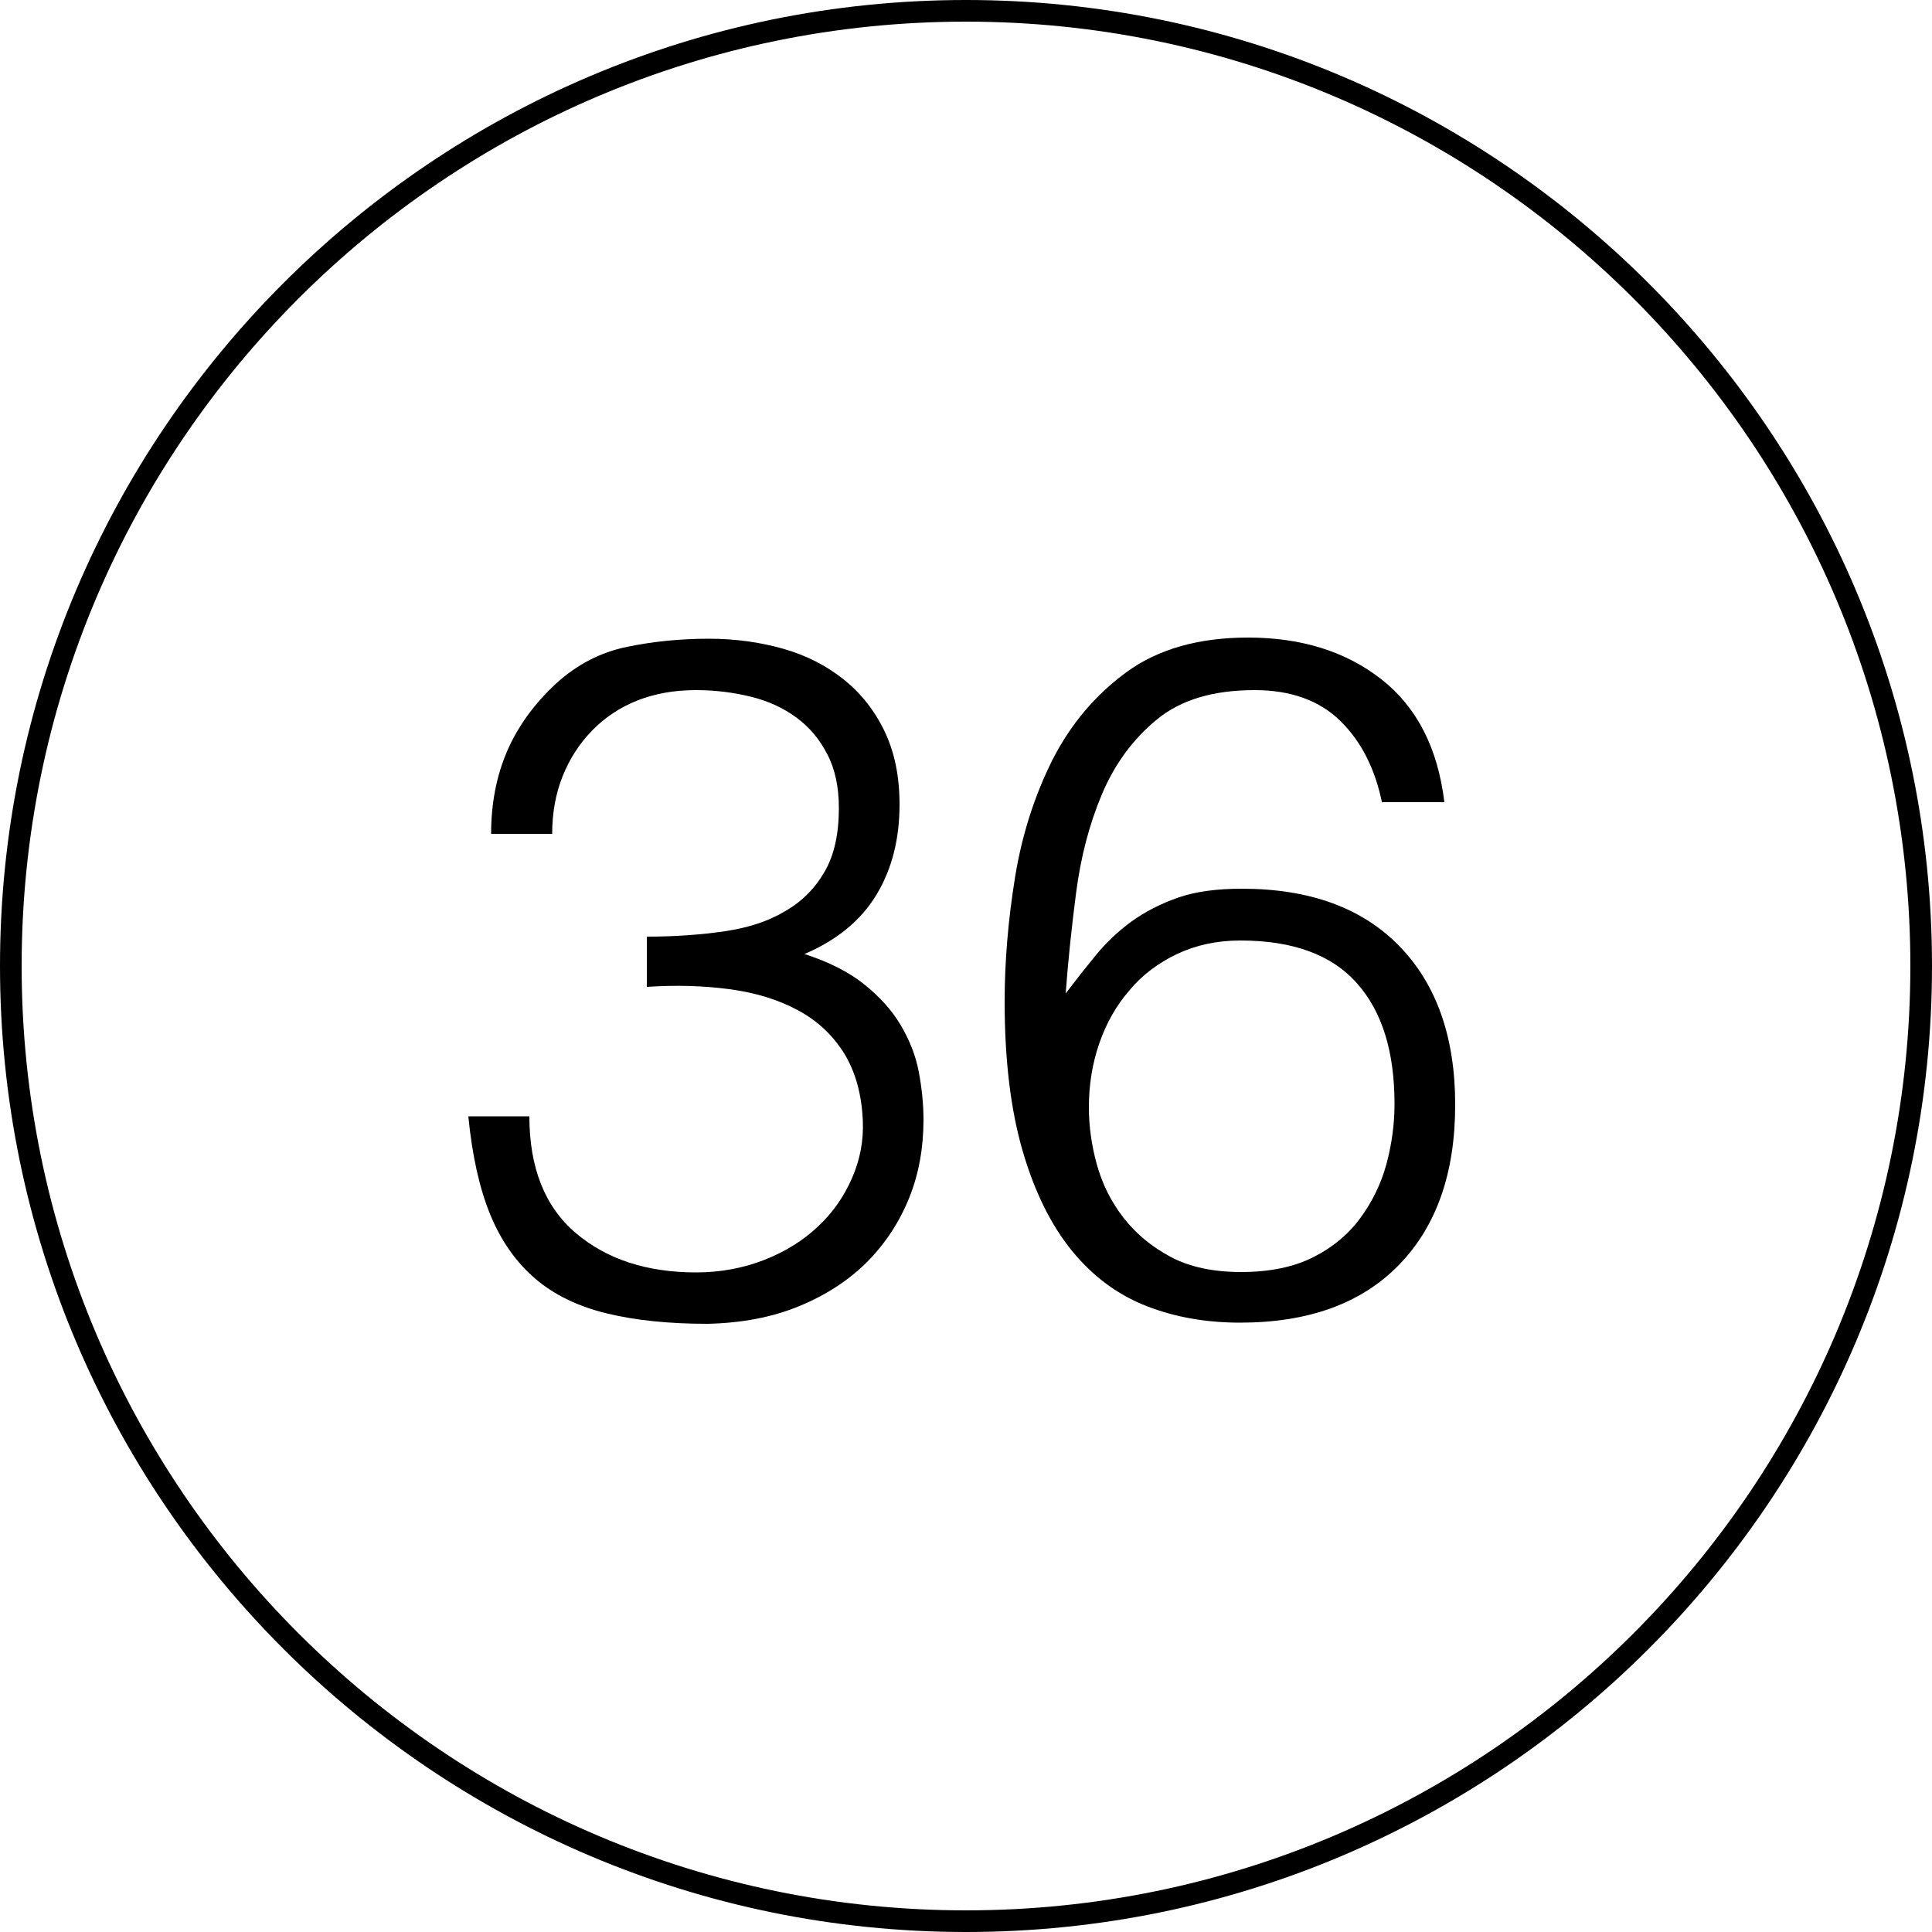 <?xml version="1.0" encoding="UTF-8"?>
<svg xmlns="http://www.w3.org/2000/svg" xmlns:xlink="http://www.w3.org/1999/xlink" version="1.1" id="Layer_1" x="0px" y="0px" viewBox="0 0 500 500" style="enable-background:new 0 0 500 500;" xml:space="preserve"> <g> <g> <path d="M250,500C112.1,500,0,387.8,0,250C0,112.2,112.1,0,250,0c137.8,0,250,112.2,250,250C500,387.8,387.9,500,250,500z M250,5.6C115.2,5.6,5.6,115.2,5.6,250c0,134.8,109.7,244.4,244.4,244.4c134.8,0,244.4-109.7,244.4-244.4 C494.4,115.2,384.8,5.6,250,5.6z"></path> </g> <g> <g> <path d="M167.4,242.4c7.4,0,14.1-0.5,20.2-1.4c6.1-0.9,11.3-2.6,15.6-5.2c4.4-2.5,7.8-6,10.2-10.2c2.5-4.3,3.7-9.8,3.7-16.5 c0-5.4-1-10.1-3-13.9c-2-3.9-4.6-7-8-9.5c-3.4-2.5-7.3-4.3-11.8-5.4c-4.5-1.1-9.2-1.7-14.2-1.7c-5.6,0-10.6,0.9-15.2,2.7 c-4.5,1.8-8.4,4.4-11.7,7.8c-3.3,3.4-5.8,7.3-7.6,11.8c-1.8,4.5-2.7,9.5-2.7,14.9h-15.8c0-7.9,1.4-15,4.1-21.3 c2.7-6.3,6.9-12.2,12.7-17.6c5.4-4.9,11.5-8.1,18.4-9.5c6.8-1.4,13.8-2.1,21.1-2.1c6.9,0,13.3,0.9,19.3,2.6 c6,1.7,11.2,4.4,15.6,7.9c4.4,3.5,8,8,10.6,13.4c2.6,5.4,3.9,11.7,3.9,19c0,9-2,16.8-6,23.4c-4,6.6-10.2,11.7-18.6,15.3 c6.2,2,11.4,4.6,15.4,7.8c4,3.2,7.2,6.7,9.5,10.6c2.3,3.9,3.9,7.9,4.7,12.2c0.8,4.3,1.2,8.4,1.2,12.3c0,7.2-1.2,14-3.7,20.2 c-2.5,6.2-6.1,11.7-10.8,16.5c-4.8,4.8-10.6,8.6-17.6,11.5c-7,2.9-14.9,4.4-23.8,4.6c-10,0-18.7-0.9-26.1-2.7s-13.6-4.8-18.5-9 c-4.9-4.2-8.8-9.7-11.6-16.5c-2.8-6.8-4.7-15.3-5.7-25.5h15.8c0,13.3,4,23.4,12,30.2c8,6.8,18.4,10.2,31.2,10.2 c6.2,0,12.1-1.1,17.5-3.2c5.4-2.1,10.1-5,13.9-8.6c3.9-3.6,6.8-7.8,8.9-12.6c2.1-4.8,3-9.7,2.8-14.8c-0.3-7.1-2-12.9-4.9-17.6 c-3-4.7-6.9-8.4-12-11.1c-5-2.7-10.9-4.5-17.6-5.4c-6.7-0.9-13.9-1.1-21.4-0.6V242.4z"></path> </g> <g> <path d="M357.7,207.9c-1.8-8.9-5.4-16-10.8-21.3c-5.4-5.3-12.8-8-22.2-8c-10.7,0-19.1,2.5-25.3,7.6c-6.2,5.1-10.9,11.5-14.2,19.3 c-3.3,7.8-5.5,16.3-6.7,25.5c-1.2,9.2-2.1,17.9-2.7,26.1c2.5-3.3,5.1-6.6,7.8-9.9c2.7-3.3,5.8-6.2,9.2-8.7 c3.5-2.5,7.5-4.6,12.1-6.2c4.6-1.6,10.1-2.3,16.5-2.3c17.6,0,31.2,5,40.8,14.9c9.6,9.9,14.4,23.6,14.4,41 c0,17.6-4.8,31.4-14.5,41.4c-9.7,10-23.4,15-41.2,15c-8.7,0-16.8-1.4-24.2-4.3c-7.4-2.9-13.8-7.6-19.2-14.2 c-5.4-6.6-9.7-15.2-12.8-25.8c-3.1-10.6-4.7-23.5-4.7-38.8c0-10.3,0.9-21.1,2.7-32.2c1.8-11.1,5.1-21.2,9.7-30.4 c4.7-9.2,11.1-16.8,19.2-22.7c8.1-5.9,18.6-8.9,31.4-8.9c13.8,0,25.3,3.6,34.5,10.8c9.2,7.2,14.6,17.8,16.3,31.8H357.7z M321,243.4c-6.1,0-11.5,1.2-16.4,3.5c-4.8,2.3-9,5.4-12.3,9.4c-3.4,3.9-6,8.5-7.8,13.7c-1.8,5.2-2.7,10.7-2.7,16.6 c0,4.9,0.7,9.9,2.1,14.9c1.4,5,3.7,9.6,6.9,13.7c3.2,4.1,7.3,7.5,12.2,10.1c4.9,2.6,11,3.9,18.2,3.9c7.4,0,13.6-1.3,18.6-3.8 c5-2.5,9.1-5.9,12.2-10.1c3.1-4.2,5.4-8.9,6.8-14c1.4-5.2,2.1-10.4,2.1-15.6c0-13.5-3.2-23.9-9.7-31.2 C344.7,247.1,334.6,243.4,321,243.4z"></path> </g> </g> </g> </svg>
